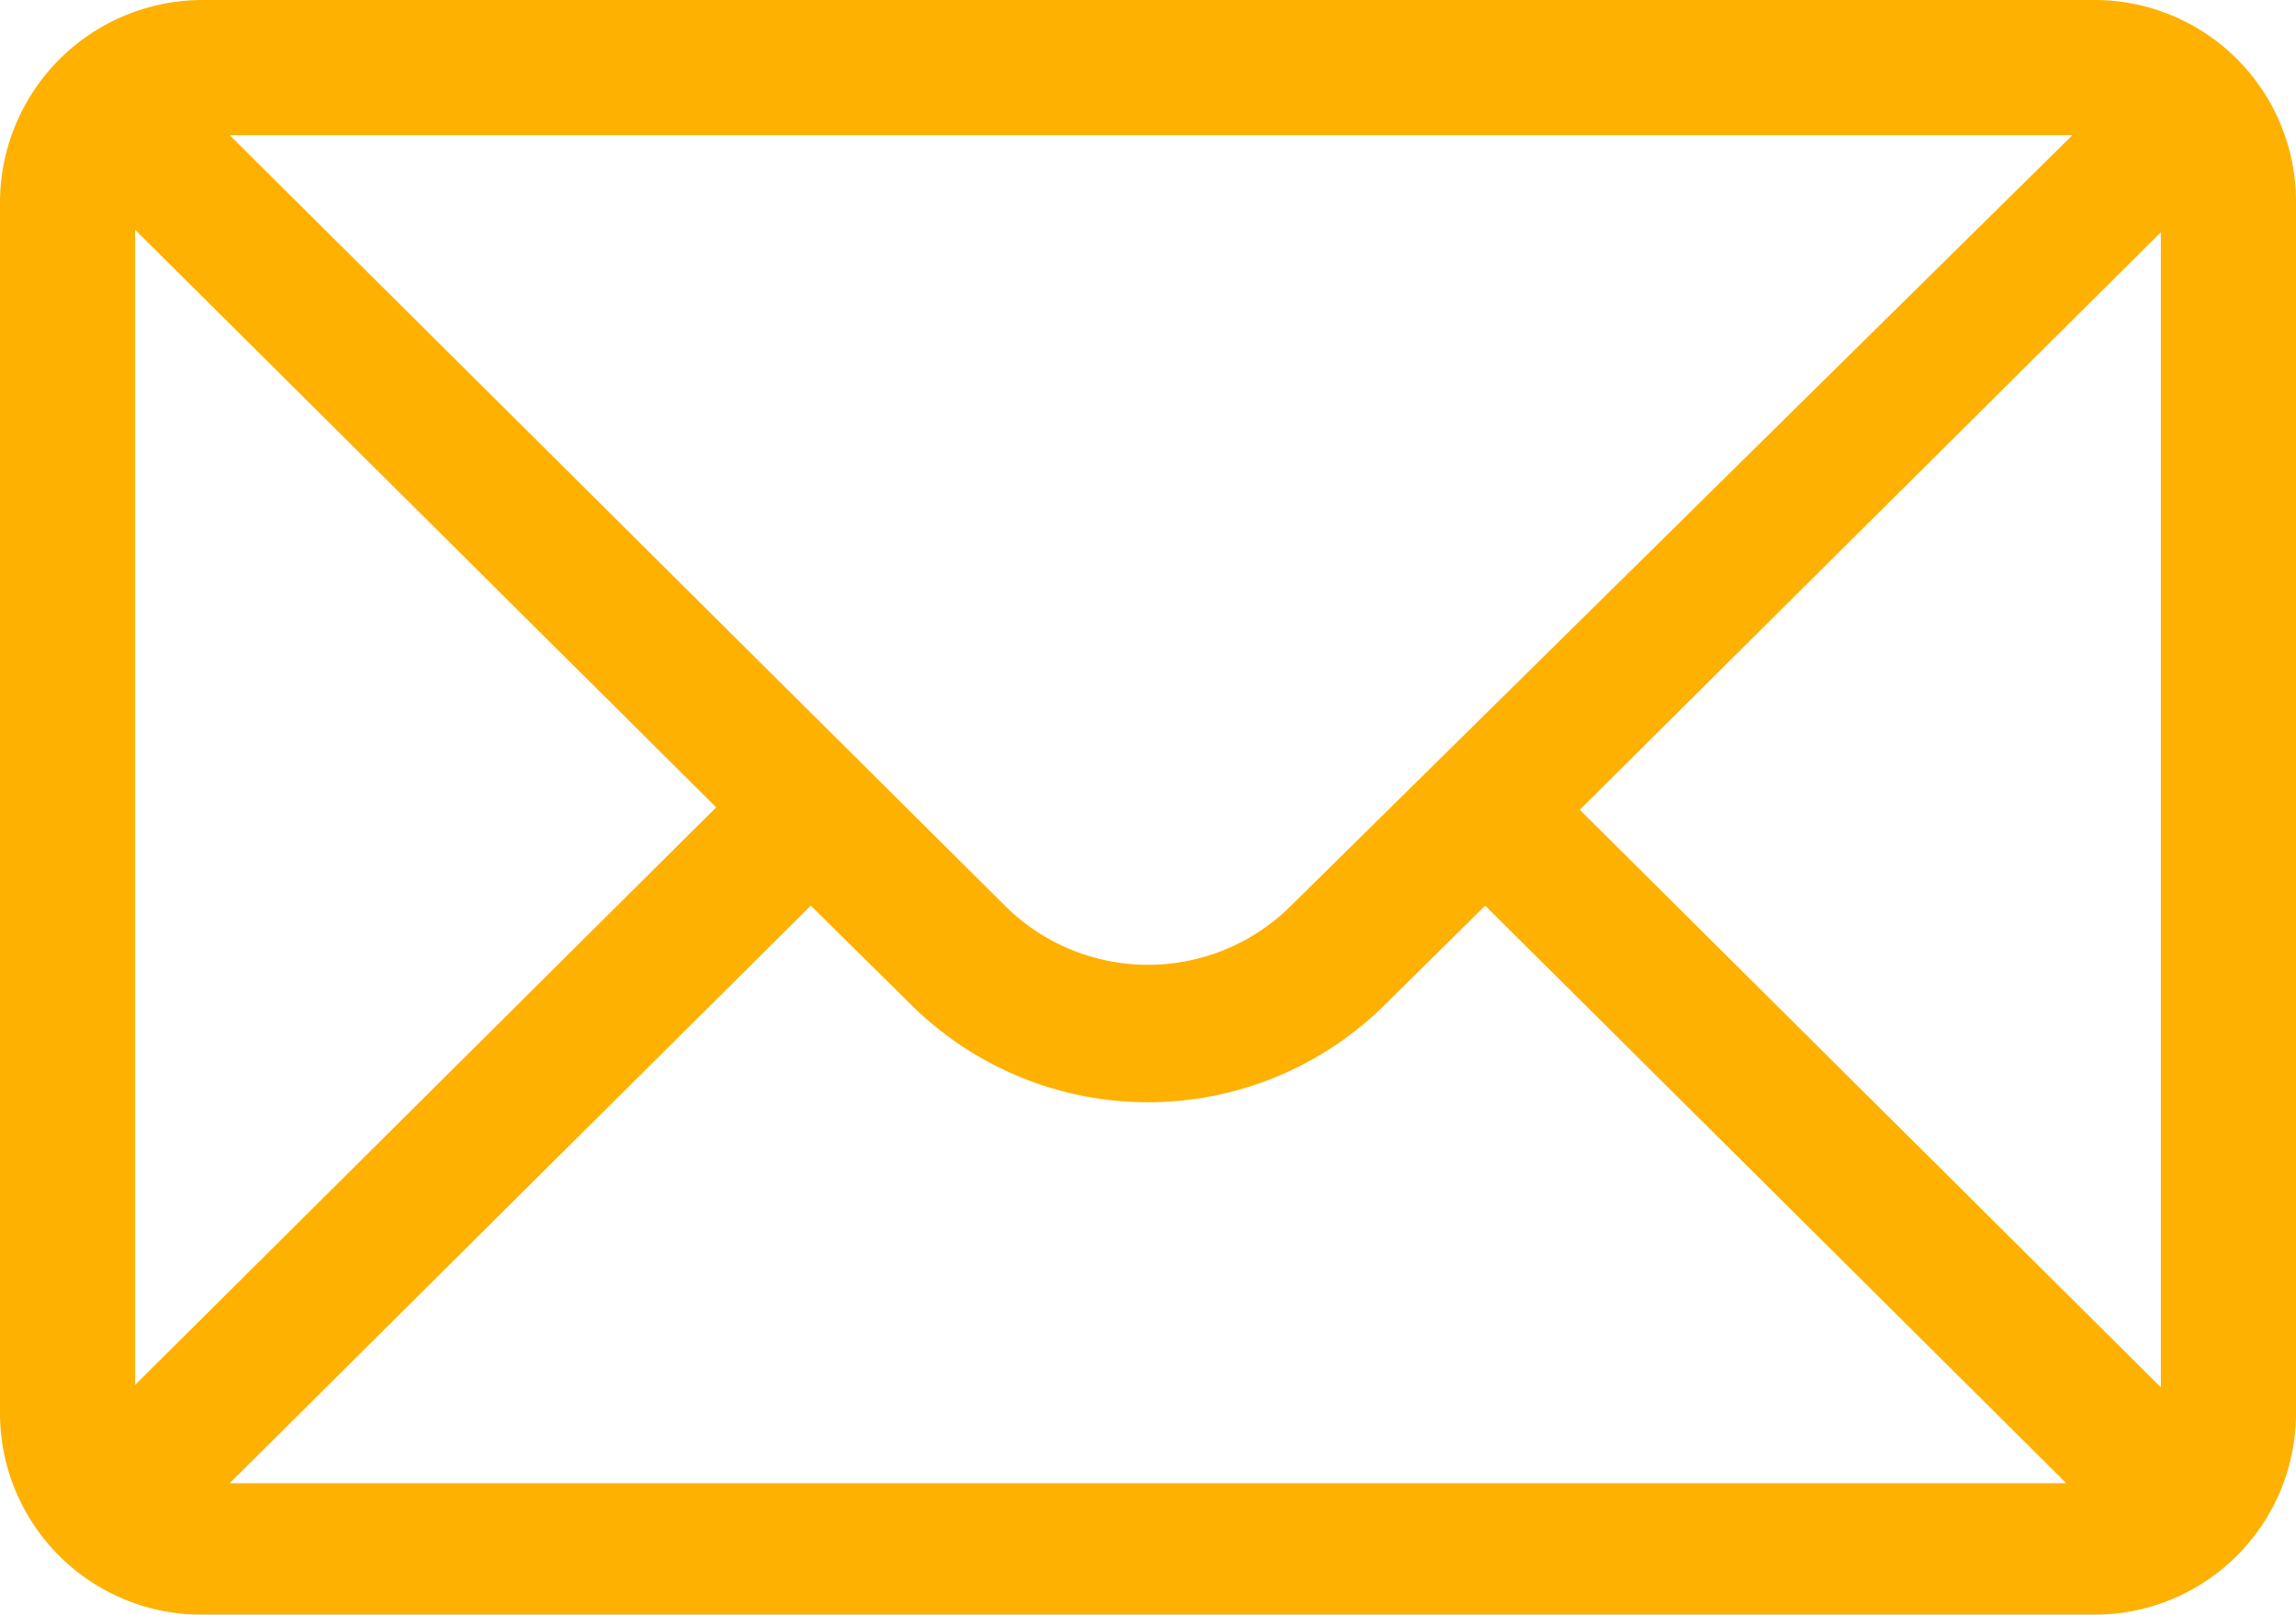<svg xmlns="http://www.w3.org/2000/svg" viewBox="0 0 18.69 13.14"><defs><style>.cls-1{fill:#feb101;}</style></defs><g id="Laag_2" data-name="Laag 2"><g id="Laag_1-2" data-name="Laag 1"><path class="cls-1" d="M18.69,1.64A1.64,1.64,0,0,0,17.05,0H1.64A1.65,1.65,0,0,0,0,1.64V11.5a1.64,1.64,0,0,0,1.64,1.64H17.05a1.64,1.64,0,0,0,1.64-1.64ZM1.1,1.87l4.73,4.7L1.1,11.27Zm9.41,5.5a1.65,1.65,0,0,1-2.33,0L1.87,1.1h15Zm-3.91,0,.81.8a2.74,2.74,0,0,0,3.87,0l.81-.8,4.73,4.7H1.87Zm6.26-.78,4.73-4.7v9.4Z"/></g></g></svg>